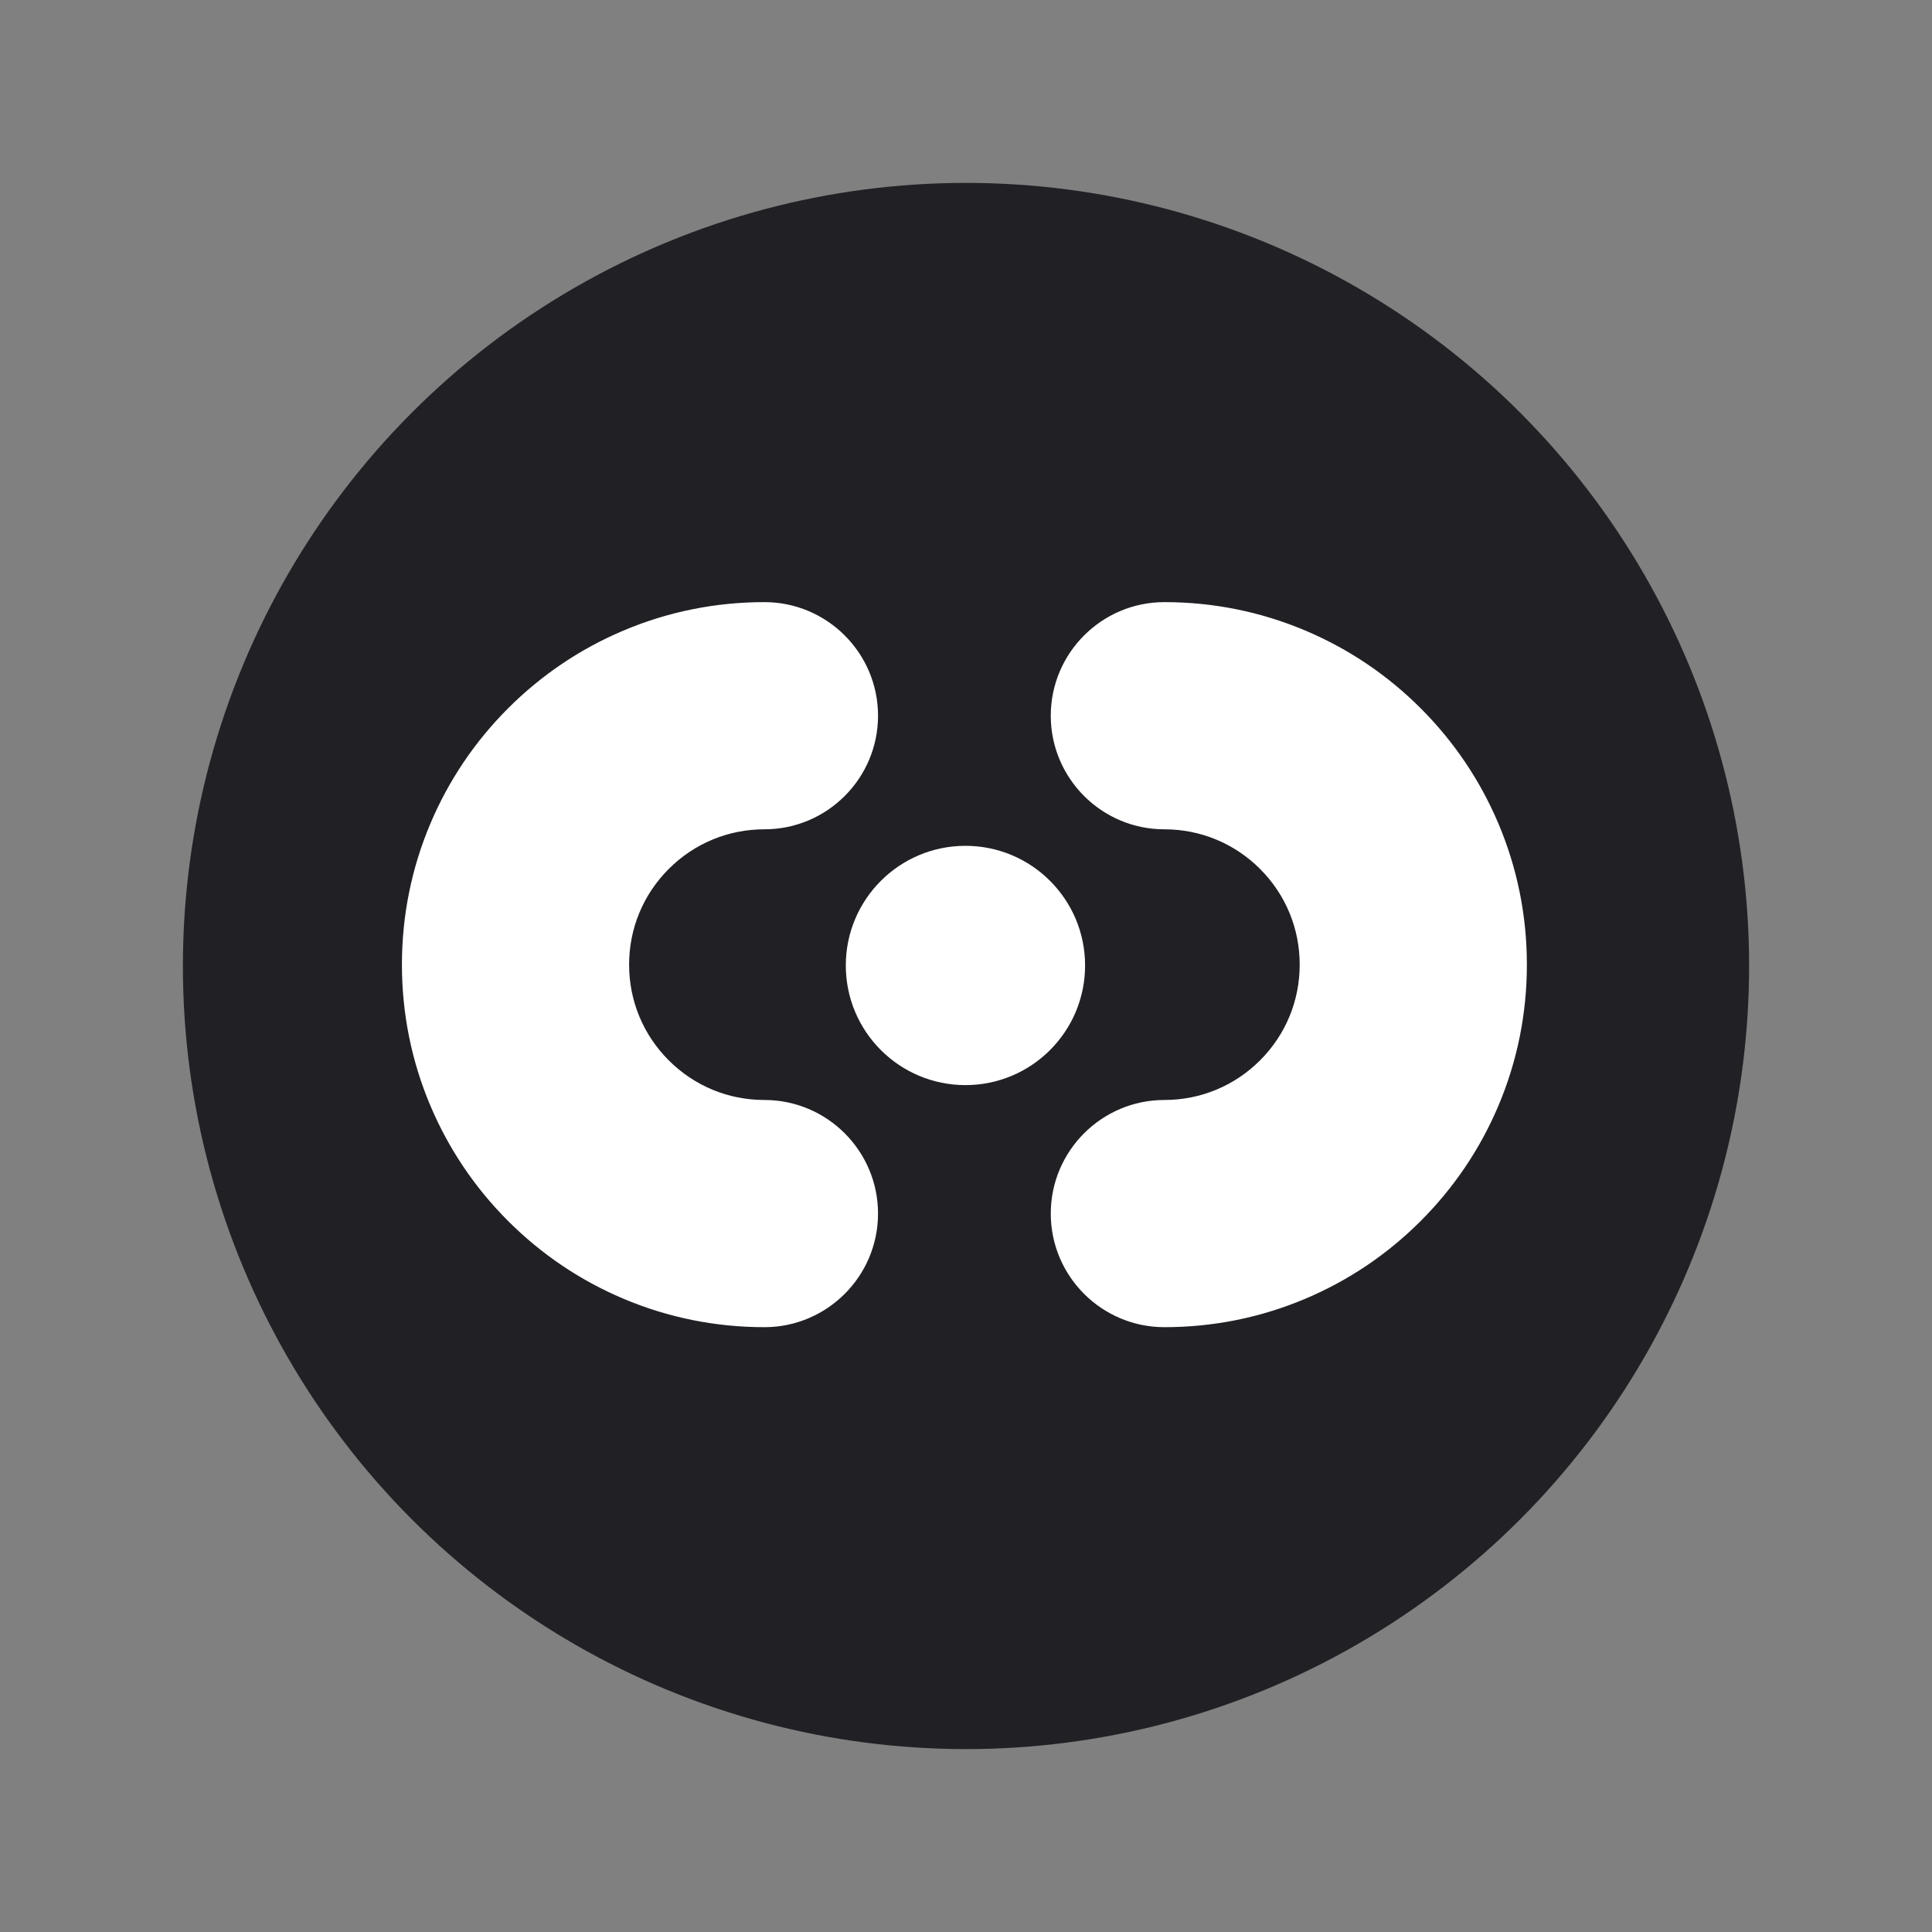 <?xml version="1.0" encoding="UTF-8" standalone="no" ?>
<!DOCTYPE svg PUBLIC "-//W3C//DTD SVG 1.1//EN" "http://www.w3.org/Graphics/SVG/1.1/DTD/svg11.dtd">
<svg xmlns="http://www.w3.org/2000/svg" xmlns:xlink="http://www.w3.org/1999/xlink" version="1.1" width="1080" height="1080" viewBox="0 0 1080 1080" xml:space="preserve">
<rect x="0" y="0" width="1080" height="1080" fill="#808080" stroke="none"/>
<desc>Created with Fabric.js 5.2.4</desc>
  <defs>
</defs>
  <rect x="0" y="0" width="100%" height="100%" fill="transparent"></rect>
  <g transform="matrix(1 0 0 1 540 540)" id="3e791be0-d0df-4e32-949f-3e8c1cc21c37"  >
</g>
  <g transform="matrix(1 0 0 1 540 540)" id="c831f753-42cd-4e64-89fe-5a197bd700fa"  >
<rect style="stroke: none; stroke-width: 1; stroke-dasharray: none; stroke-linecap: butt; stroke-dashoffset: 0; stroke-linejoin: miter; stroke-miterlimit: 4; fill: rgb(255,255,255); fill-rule: nonzero; opacity: 1; visibility: hidden;" vector-effect="non-scaling-stroke"  x="-540" y="-540" rx="0" ry="0" width="1080" height="1080" />
</g>
  <g transform="matrix(6.08 0 0 6.08 540 540)" id="Ellipse_32"  >
<circle style="stroke: none; stroke-width: 1; stroke-dasharray: none; stroke-linecap: butt; stroke-dashoffset: 0; stroke-linejoin: miter; stroke-miterlimit: 4; fill: rgb(33,32,37); fill-rule: nonzero; opacity: 1;" vector-effect="non-scaling-stroke"  cx="0" cy="0" r="72" />
</g>
  <g transform="matrix(6.08 0 0 6.08 357.55 539.02)"  >
<path style="stroke: none; stroke-width: 1; stroke-dasharray: none; stroke-linecap: butt; stroke-dashoffset: 0; stroke-linejoin: miter; stroke-miterlimit: 10; fill: rgb(255,255,255); fill-rule: nonzero; opacity: 1;" vector-effect="non-scaling-stroke"  transform=" translate(-414.89, -106.33)" d="M 426.331 140.162 C 421.763 140.162 417.333 139.267 413.162 137.503 C 409.134 135.799 405.516 133.36 402.409 130.253 C 399.302 127.146 396.862 123.528 395.158 119.499 C 393.394 115.329 392.5 110.898 392.5 106.331 C 392.5 101.763 393.394 97.333 395.158 93.162 C 396.862 89.134 399.302 85.516 402.409 82.409 C 405.516 79.302 409.134 76.862 413.162 75.158 C 417.333 73.394 421.763 72.5 426.331 72.5 C 429.254 72.5 432.002 73.638 434.069 75.705 C 436.136 77.772 437.274 80.521 437.274 83.444 C 437.274 86.367 436.136 89.115 434.069 91.182 C 432.002 93.249 429.254 94.387 426.331 94.387 C 423.141 94.387 420.141 95.63 417.886 97.885 C 415.63 100.141 414.387 103.141 414.387 106.331 C 414.387 109.521 415.63 112.52 417.886 114.776 C 420.141 117.032 423.141 118.274 426.331 118.274 C 429.254 118.274 432.002 119.413 434.069 121.48 C 436.136 123.547 437.274 126.295 437.274 129.218 C 437.274 132.141 436.136 134.889 434.069 136.956 C 432.002 139.023 429.254 140.162 426.331 140.162 Z" stroke-linecap="round" />
</g>
  <g transform="matrix(6.08 0 0 6.08 357.77 539.24)"  >
<path style="stroke: none; stroke-width: 1; stroke-dasharray: none; stroke-linecap: butt; stroke-dashoffset: 0; stroke-linejoin: miter; stroke-miterlimit: 10; fill: rgb(33,32,37); fill-rule: nonzero; opacity: 1;" vector-effect="non-scaling-stroke"  transform=" translate(-414.89, -106.33)" d="M 426.331 139.662 C 432.089 139.662 436.774 134.977 436.774 129.218 C 436.774 123.459 432.089 118.774 426.331 118.774 C 423.007 118.774 419.882 117.48 417.532 115.13 C 415.182 112.779 413.887 109.655 413.887 106.331 C 413.887 103.007 415.182 99.882 417.532 97.532 C 419.882 95.182 423.007 93.887 426.331 93.887 C 432.089 93.887 436.774 89.202 436.774 83.444 C 436.774 77.685 432.089 73 426.331 73 C 421.831 73 417.466 73.881 413.357 75.619 C 409.388 77.298 405.824 79.701 402.762 82.762 C 399.701 85.824 397.298 89.388 395.619 93.357 C 393.881 97.466 393 101.831 393 106.331 C 393 110.831 393.881 115.196 395.619 119.304 C 397.298 123.273 399.701 126.838 402.762 129.899 C 405.824 132.961 409.388 135.364 413.357 137.043 C 417.466 138.781 421.831 139.662 426.331 139.662 M 426.331 140.662 C 407.37 140.662 392 125.291 392 106.331 C 392 87.37 407.37 72 426.331 72 C 432.651 72 437.774 77.124 437.774 83.444 C 437.774 89.764 432.651 94.887 426.331 94.887 C 420.011 94.887 414.887 100.011 414.887 106.331 C 414.887 112.651 420.011 117.774 426.331 117.774 C 432.651 117.774 437.774 122.898 437.774 129.218 C 437.774 135.538 432.651 140.662 426.331 140.662 Z" stroke-linecap="round" />
</g>
  <g transform="matrix(6.08 0 0 6.08 539.69 539.7)" id="Ellipse_31"  >
<circle style="stroke: none; stroke-width: 1; stroke-dasharray: none; stroke-linecap: butt; stroke-dashoffset: 0; stroke-linejoin: miter; stroke-miterlimit: 10; fill: rgb(255,255,255); fill-rule: nonzero; opacity: 1;" vector-effect="non-scaling-stroke"  cx="0" cy="0" r="11" />
</g>
  <g transform="matrix(6.08 0 0 6.08 720.23 539.02)"  >
<path style="stroke: none; stroke-width: 1; stroke-dasharray: none; stroke-linecap: square; stroke-dashoffset: 0; stroke-linejoin: miter; stroke-miterlimit: 10; fill: rgb(255,255,255); fill-rule: nonzero; opacity: 1;" vector-effect="non-scaling-stroke"  transform=" translate(-630.89, -106.33)" d="M 619.444 140.162 C 616.52 140.162 613.772 139.023 611.705 136.956 C 609.638 134.889 608.5 132.141 608.5 129.218 C 608.5 126.295 609.638 123.547 611.705 121.48 C 613.772 119.413 616.52 118.274 619.444 118.274 C 622.634 118.274 625.633 117.032 627.889 114.776 C 630.145 112.52 631.387 109.521 631.387 106.331 C 631.387 103.141 630.145 100.141 627.889 97.885 C 625.633 95.63 622.634 94.387 619.444 94.387 C 616.52 94.387 613.772 93.249 611.705 91.182 C 609.638 89.115 608.5 86.367 608.5 83.444 C 608.5 80.521 609.638 77.772 611.705 75.705 C 613.772 73.638 616.52 72.5 619.444 72.5 C 624.011 72.5 628.441 73.394 632.612 75.158 C 636.64 76.862 640.258 79.302 643.366 82.409 C 646.473 85.516 648.912 89.134 650.616 93.162 C 652.38 97.333 653.274 101.763 653.274 106.331 C 653.274 110.898 652.38 115.329 650.616 119.499 C 648.912 123.528 646.473 127.146 643.366 130.253 C 640.258 133.36 636.64 135.799 632.612 137.503 C 628.441 139.267 624.011 140.162 619.444 140.162 Z" stroke-linecap="round" />
</g>
  <g transform="matrix(6.08 0 0 6.08 720.48 539.24)"  >
<path style="stroke: none; stroke-width: 1; stroke-dasharray: none; stroke-linecap: square; stroke-dashoffset: 0; stroke-linejoin: miter; stroke-miterlimit: 10; fill: rgb(33,32,37); fill-rule: nonzero; opacity: 1;" vector-effect="non-scaling-stroke"  transform=" translate(-630.89, -106.33)" d="M 619.444 139.662 C 623.944 139.662 628.309 138.781 632.417 137.043 C 636.386 135.364 639.951 132.961 643.012 129.899 C 646.073 126.838 648.477 123.273 650.156 119.304 C 651.893 115.196 652.774 110.831 652.774 106.331 C 652.774 101.831 651.893 97.466 650.156 93.357 C 648.477 89.388 646.073 85.824 643.012 82.762 C 639.951 79.701 636.386 77.298 632.417 75.619 C 628.309 73.881 623.944 73 619.444 73 C 613.685 73 609 77.685 609 83.444 C 609 89.202 613.685 93.887 619.444 93.887 C 622.767 93.887 625.892 95.182 628.243 97.532 C 630.593 99.882 631.887 103.007 631.887 106.331 C 631.887 109.655 630.593 112.779 628.243 115.13 C 625.892 117.48 622.767 118.774 619.444 118.774 C 613.685 118.774 609 123.459 609 129.218 C 609 134.977 613.685 139.662 619.444 139.662 M 619.444 140.662 C 613.123 140.662 608 135.538 608 129.218 C 608 122.898 613.123 117.774 619.444 117.774 C 625.764 117.774 630.887 112.651 630.887 106.331 C 630.887 100.011 625.764 94.887 619.444 94.887 C 613.123 94.887 608 89.764 608 83.444 C 608 77.124 613.123 72 619.444 72 C 638.404 72 653.774 87.37 653.774 106.331 C 653.774 125.291 638.404 140.662 619.444 140.662 Z" stroke-linecap="round" />
</g>
</svg>